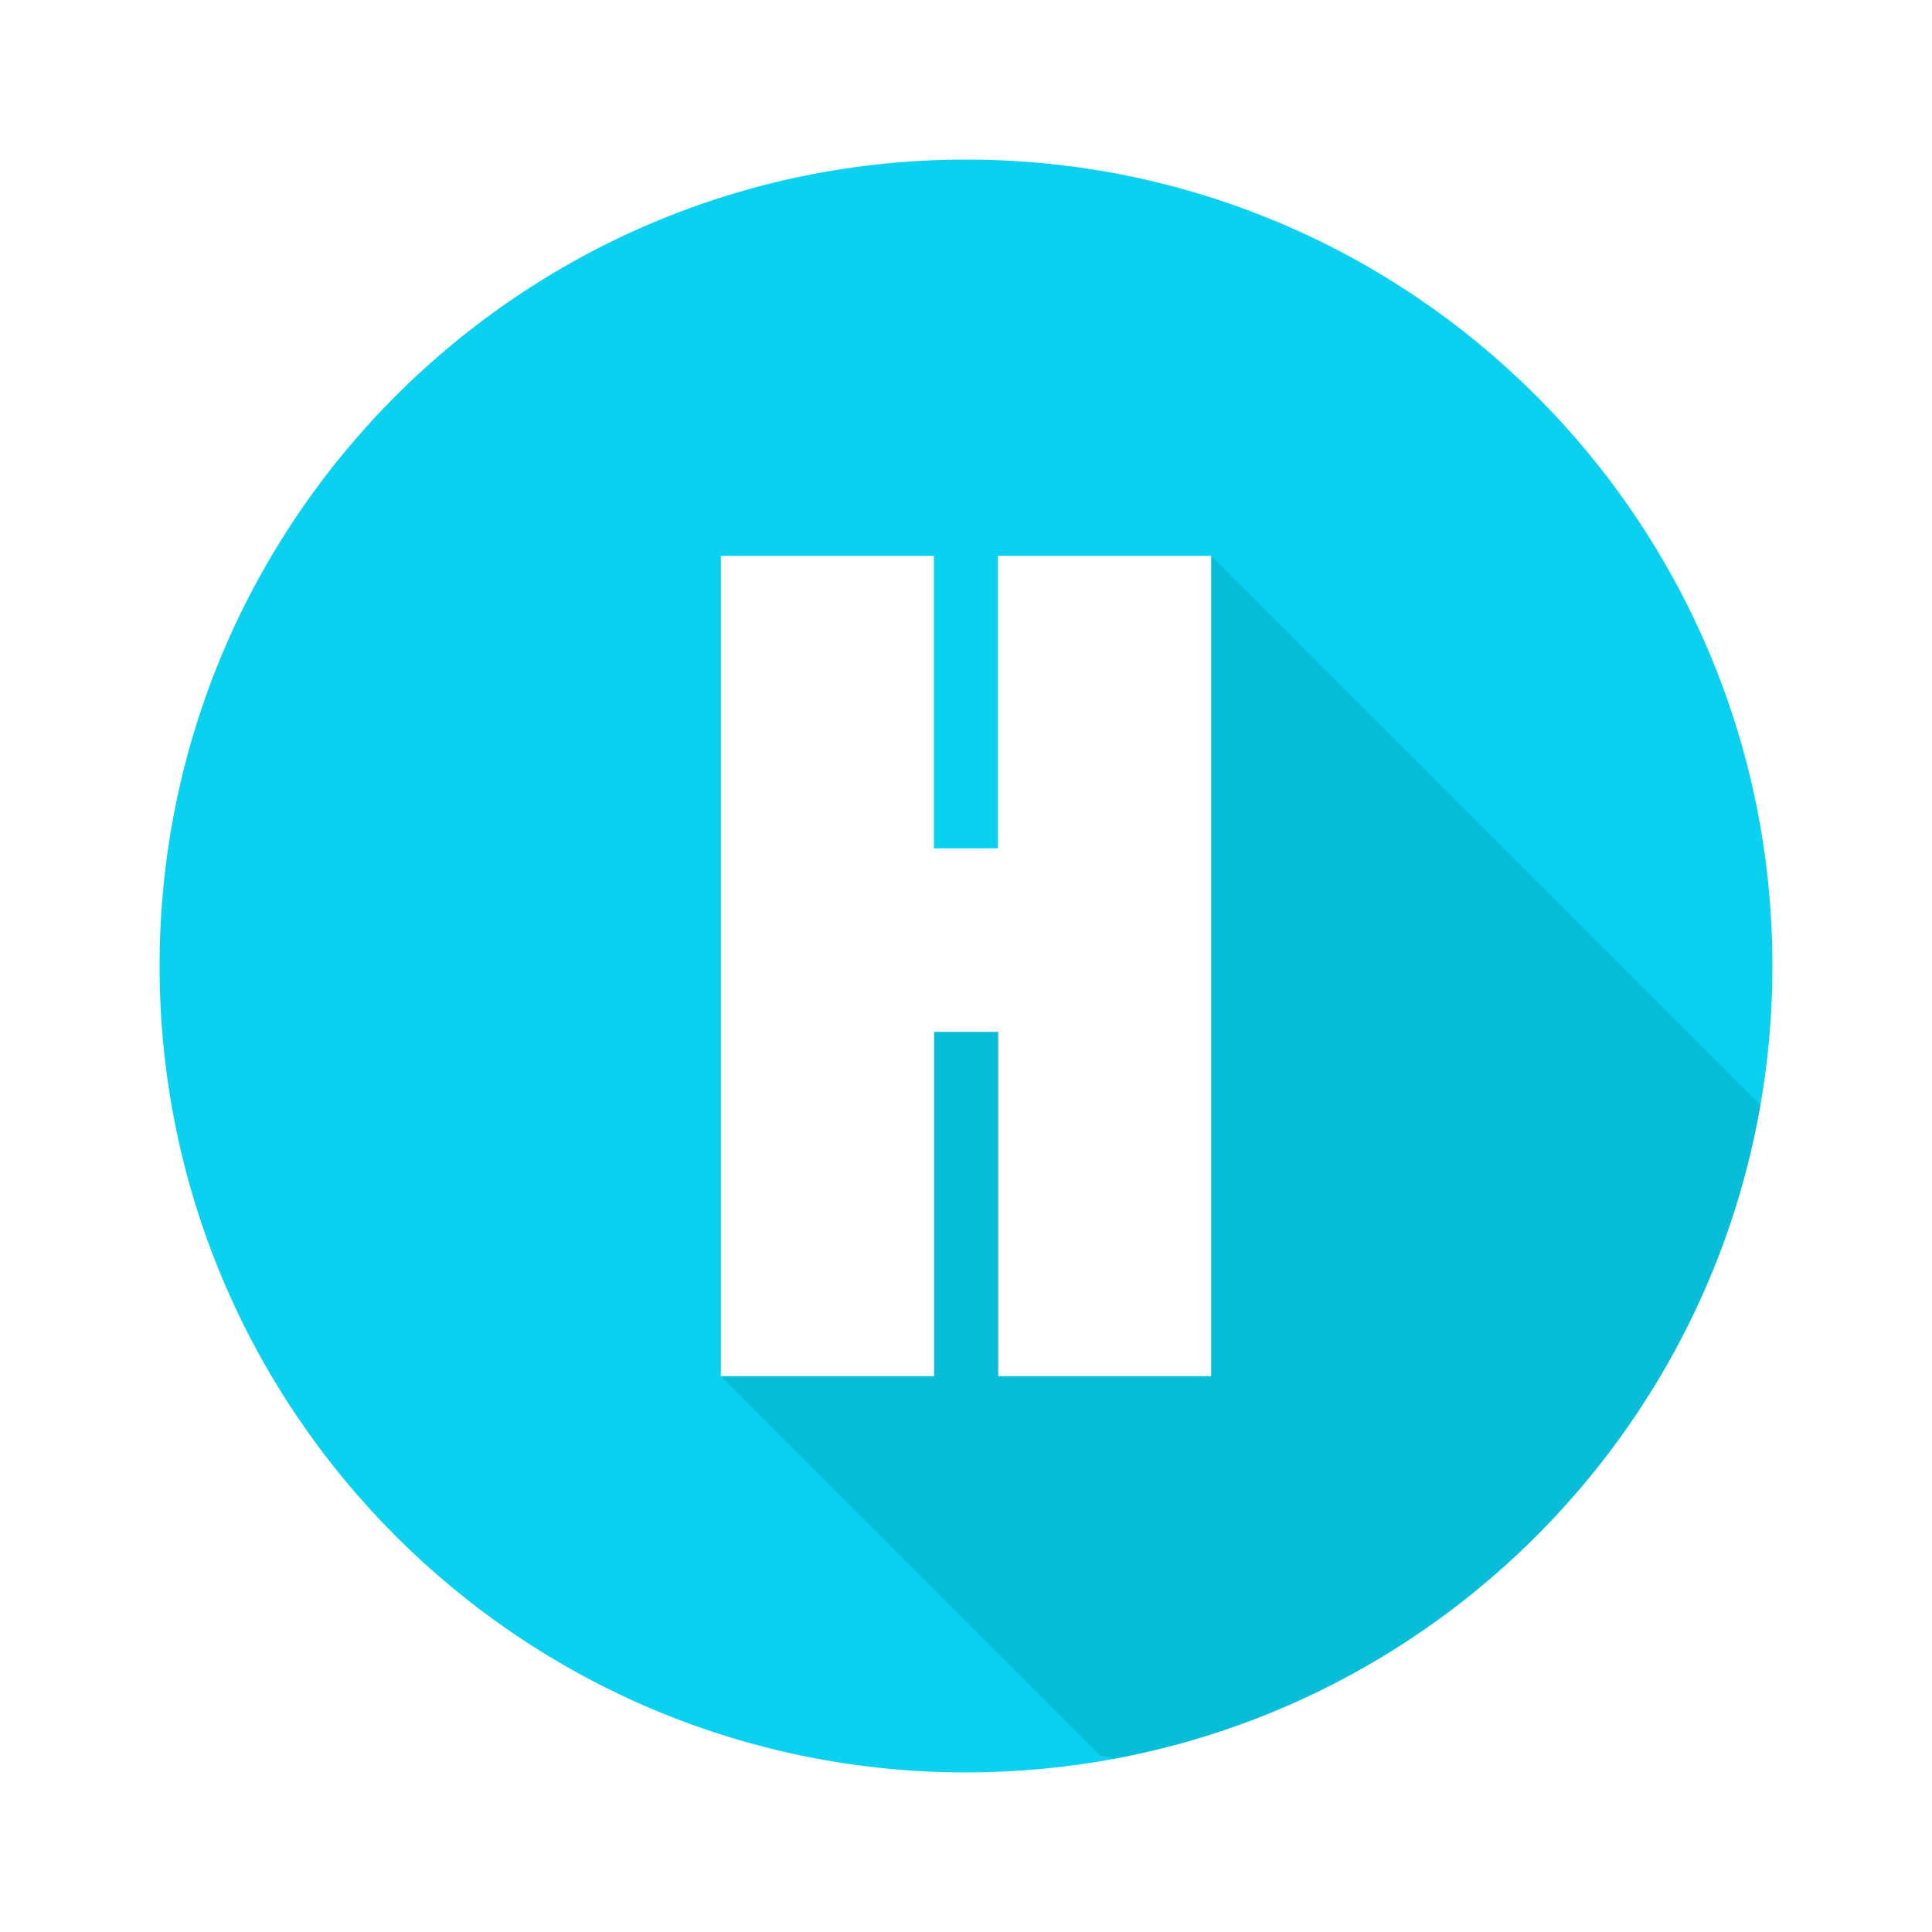 <?xml version="1.0" encoding="UTF-8"?><svg id="uuid-61eb6da9-ad9d-4602-a2b2-20ec0ee1f806" xmlns="http://www.w3.org/2000/svg" width="100" height="100" xmlns:xlink="http://www.w3.org/1999/xlink" viewBox="0 0 100 100"><defs><style>.uuid-5579a4ad-9337-4392-ab9e-0bc8f2a95f63{fill:#09d1ef;filter:url(#uuid-a4f8d335-205c-41b9-8ac4-bb04923f7c63);}.uuid-4c7478e0-4f08-4d4b-8de1-55578fefa5bb{fill:#fff;}.uuid-5fcf2c82-2f31-48f2-b5e5-1862ebbc4dce{opacity:.1;}</style><filter id="uuid-a4f8d335-205c-41b9-8ac4-bb04923f7c63" x="-7" y="-7" width="114" height="114" filterUnits="userSpaceOnUse"><feOffset dx="0" dy="0"/><feGaussianBlur result="uuid-34b16eef-348c-4055-be5c-b80f1e0b6ea1" stdDeviation="5"/><feFlood flood-color="#00e7ff" flood-opacity=".4"/><feComposite in2="uuid-34b16eef-348c-4055-be5c-b80f1e0b6ea1" operator="in"/><feComposite in="SourceGraphic"/></filter></defs><path class="uuid-5579a4ad-9337-4392-ab9e-0bc8f2a95f63" d="M91.74,50c0,2.45-.21,4.86-.62,7.2-2.97,17.09-16.35,30.62-33.36,33.82-2.52.47-5.11.72-7.76.72-23.05,0-41.74-18.69-41.74-41.74S26.95,8.26,50,8.26s41.74,18.69,41.74,41.74Z"/><g class="uuid-5fcf2c82-2f31-48f2-b5e5-1862ebbc4dce"><path d="M91.12,57.2c-2.97,17.09-16.35,30.62-33.36,33.82l-.83-.17-19.62-19.62,25.38-42.46,28.22,28.22s.07.07.21.21Z"/></g><polygon class="uuid-4c7478e0-4f08-4d4b-8de1-55578fefa5bb" points="51.65 28.77 62.69 28.77 62.69 71.23 51.67 71.23 51.67 53.41 48.35 53.41 48.35 71.23 37.31 71.23 37.31 28.77 48.34 28.77 48.34 43.91 51.65 43.91 51.65 28.77"/></svg>